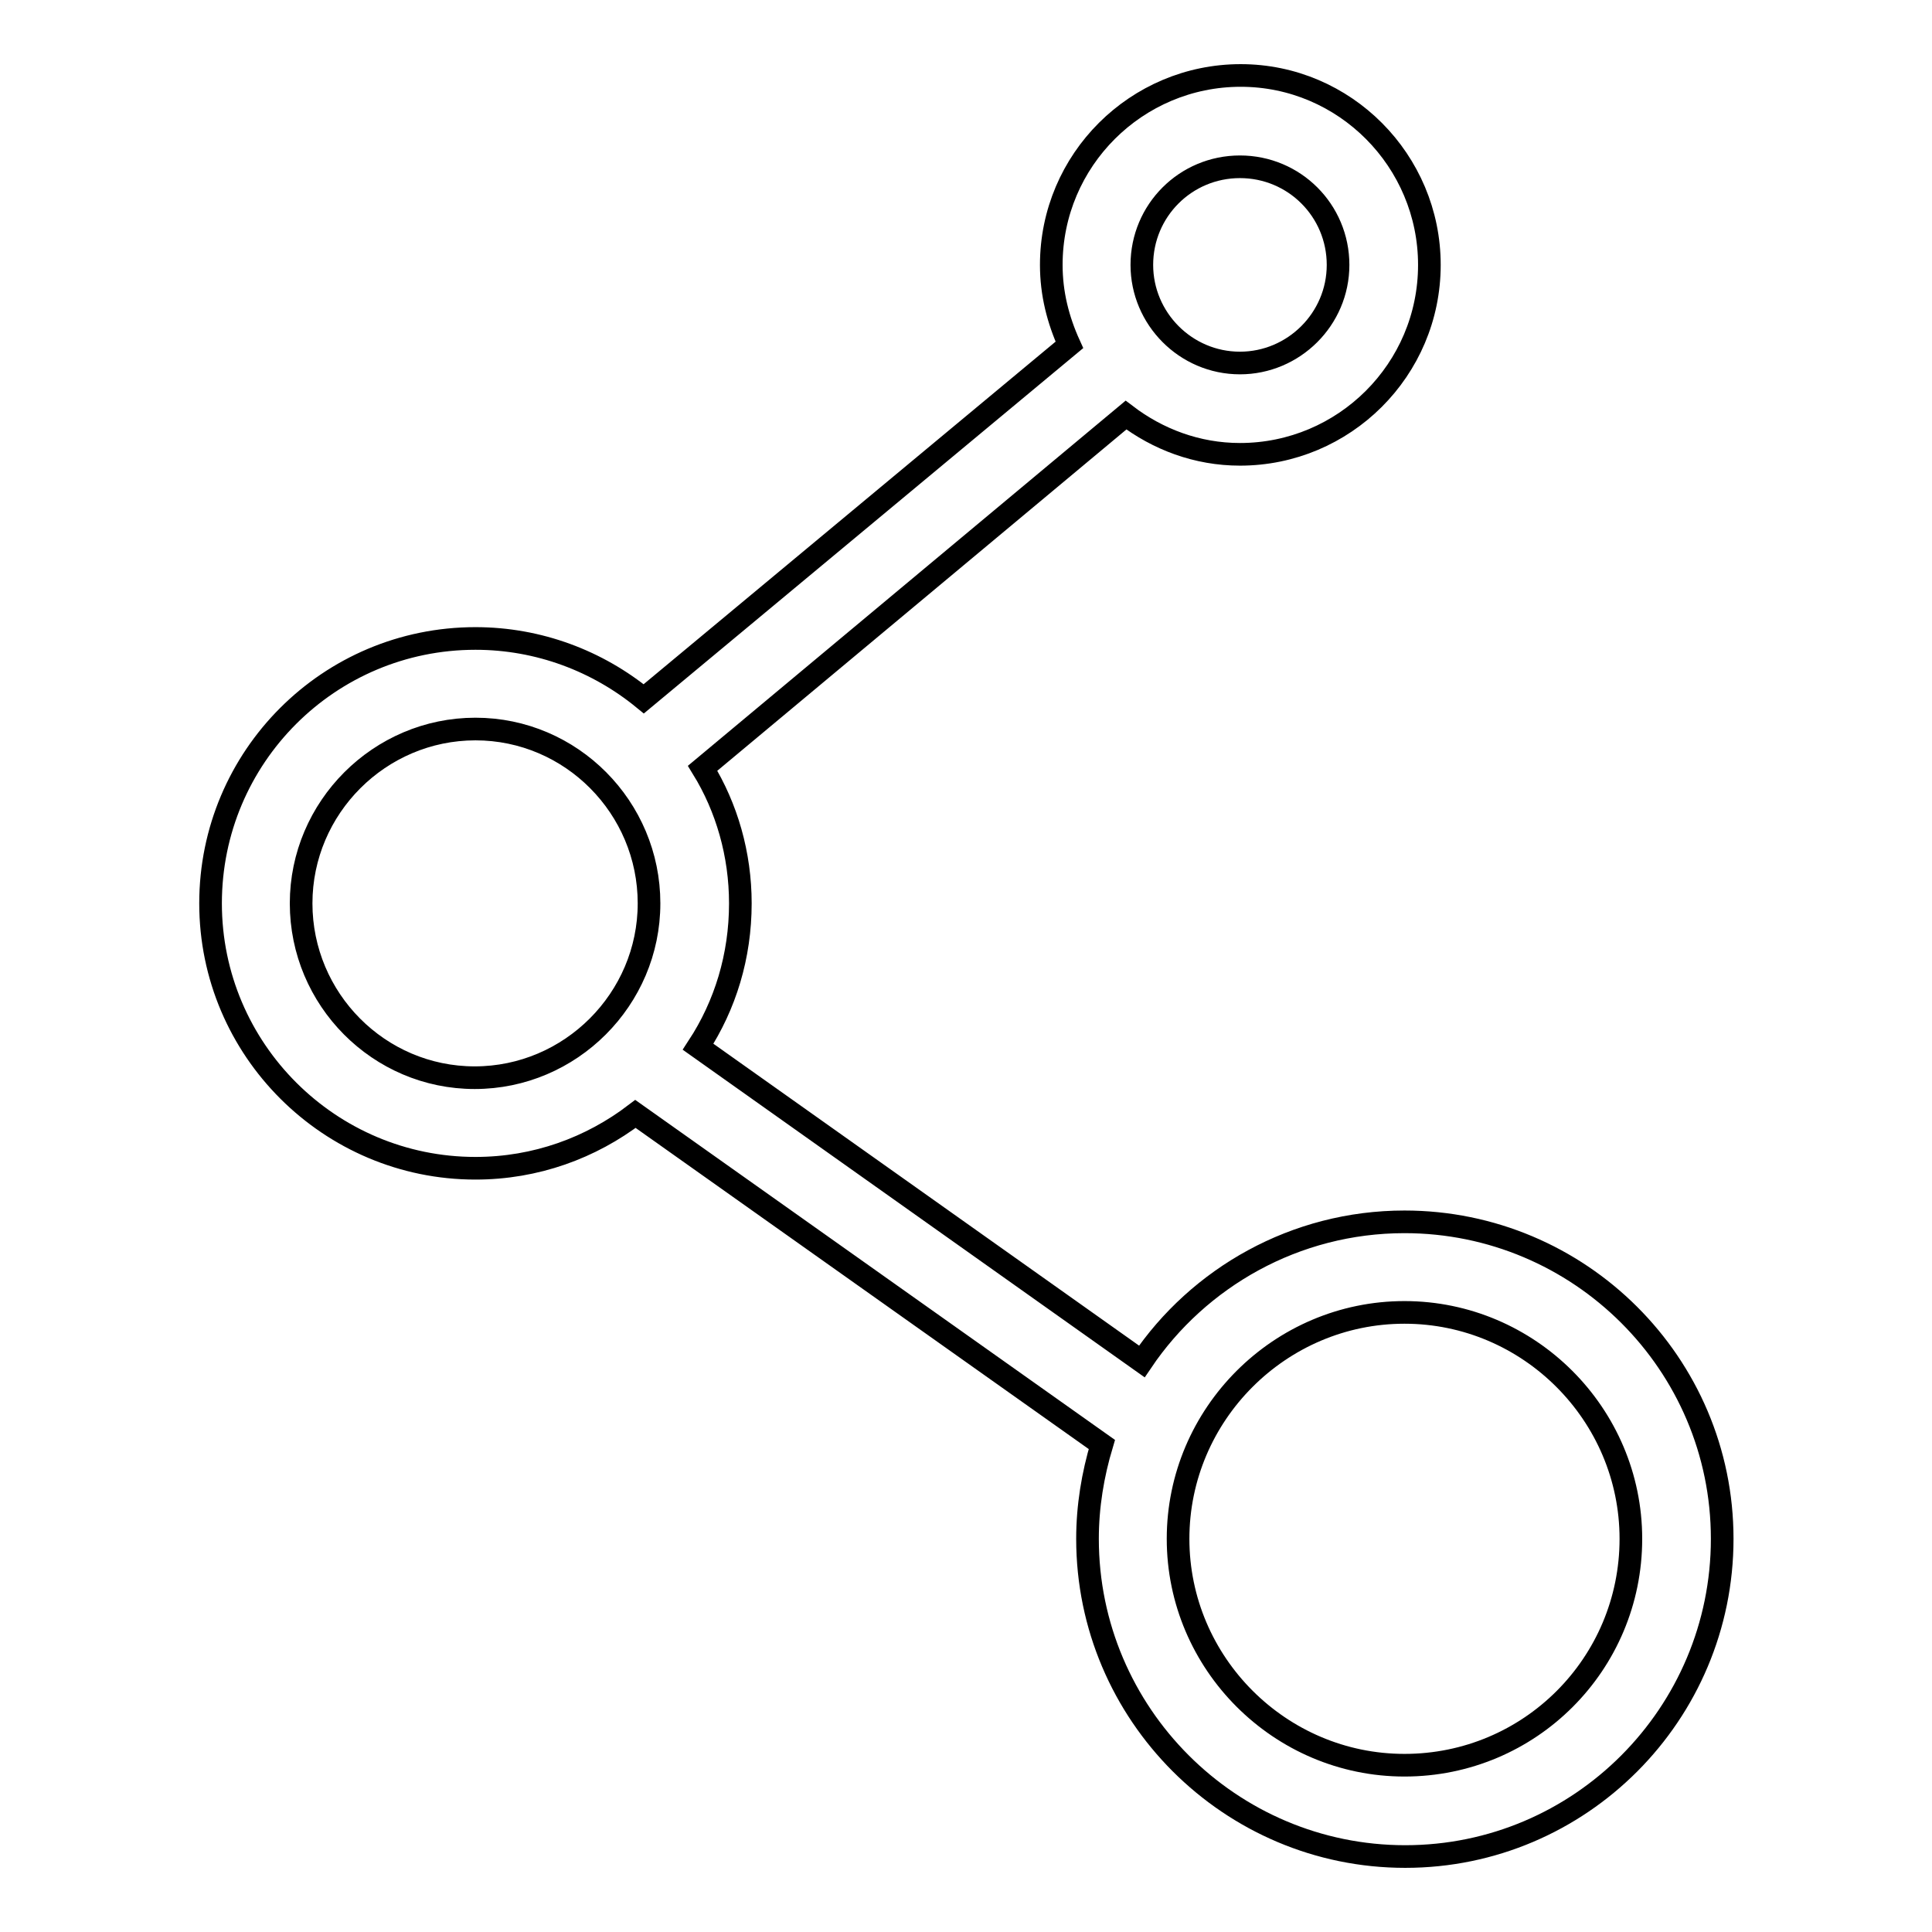 <?xml version="1.0" encoding="utf-8"?>
<!-- Svg Vector Icons : http://www.onlinewebfonts.com/icon -->
<!DOCTYPE svg PUBLIC "-//W3C//DTD SVG 1.1//EN" "http://www.w3.org/Graphics/SVG/1.1/DTD/svg11.dtd">
<svg version="1.1" xmlns="http://www.w3.org/2000/svg" xmlns:xlink="http://www.w3.org/1999/xlink" x="0px" y="0px" viewBox="0 0 256 256" enable-background="new 0 0 256 256" xml:space="preserve">
<g><g><path stroke-width="3" fill-opacity="0" stroke="#000000"  d="M186.1,233.9c-16.5,0-30-13.5-30-30c0-16.5,13.5-30,30-30c16.5,0,30,13.5,30,30C216.1,220.5,202.7,233.9,186.1,233.9z M39.9,119.7c0-12.7,10.4-23.1,23.1-23.1C75.7,96.6,86,107,86,119.7c0,12.7-10.4,23.1-23.1,23.1C50.2,142.8,39.9,132.4,39.9,119.7z M164.3,22.1c7.2,0,13,5.8,13,13c0,7.2-5.9,13-13,13c-7.2,0-13-5.9-13-13C151.3,27.9,157.1,22.1,164.3,22.1z M186.1,161.9c-14.5,0-27.3,7.4-34.8,18.5l-58.8-41.7c3.6-5.5,5.6-12,5.6-19c0-6.5-1.8-12.7-5-17.9L149.2,55c4.2,3.2,9.4,5.2,15.1,5.2c13.8,0,25.1-11.2,25.1-25.1c0-13.8-11.2-25.1-25-25.1c-13.8,0-25.1,11.2-25.1,25.1c0,3.8,0.9,7.3,2.4,10.6L85.3,92.6c-6.1-5-13.9-8-22.3-8c-19.4,0-35.1,15.7-35.1,35.1c0,19.4,15.8,35.1,35.1,35.1c8,0,15.3-2.7,21.2-7.2l61.8,43.8c-1.2,4-1.9,8.2-1.9,12.5c0,23.2,18.9,42.1,42.1,42.1c23.2,0,42-18.9,42-42.1C228.2,180.7,209.3,161.9,186.1,161.9z"/></g></g>
</svg>